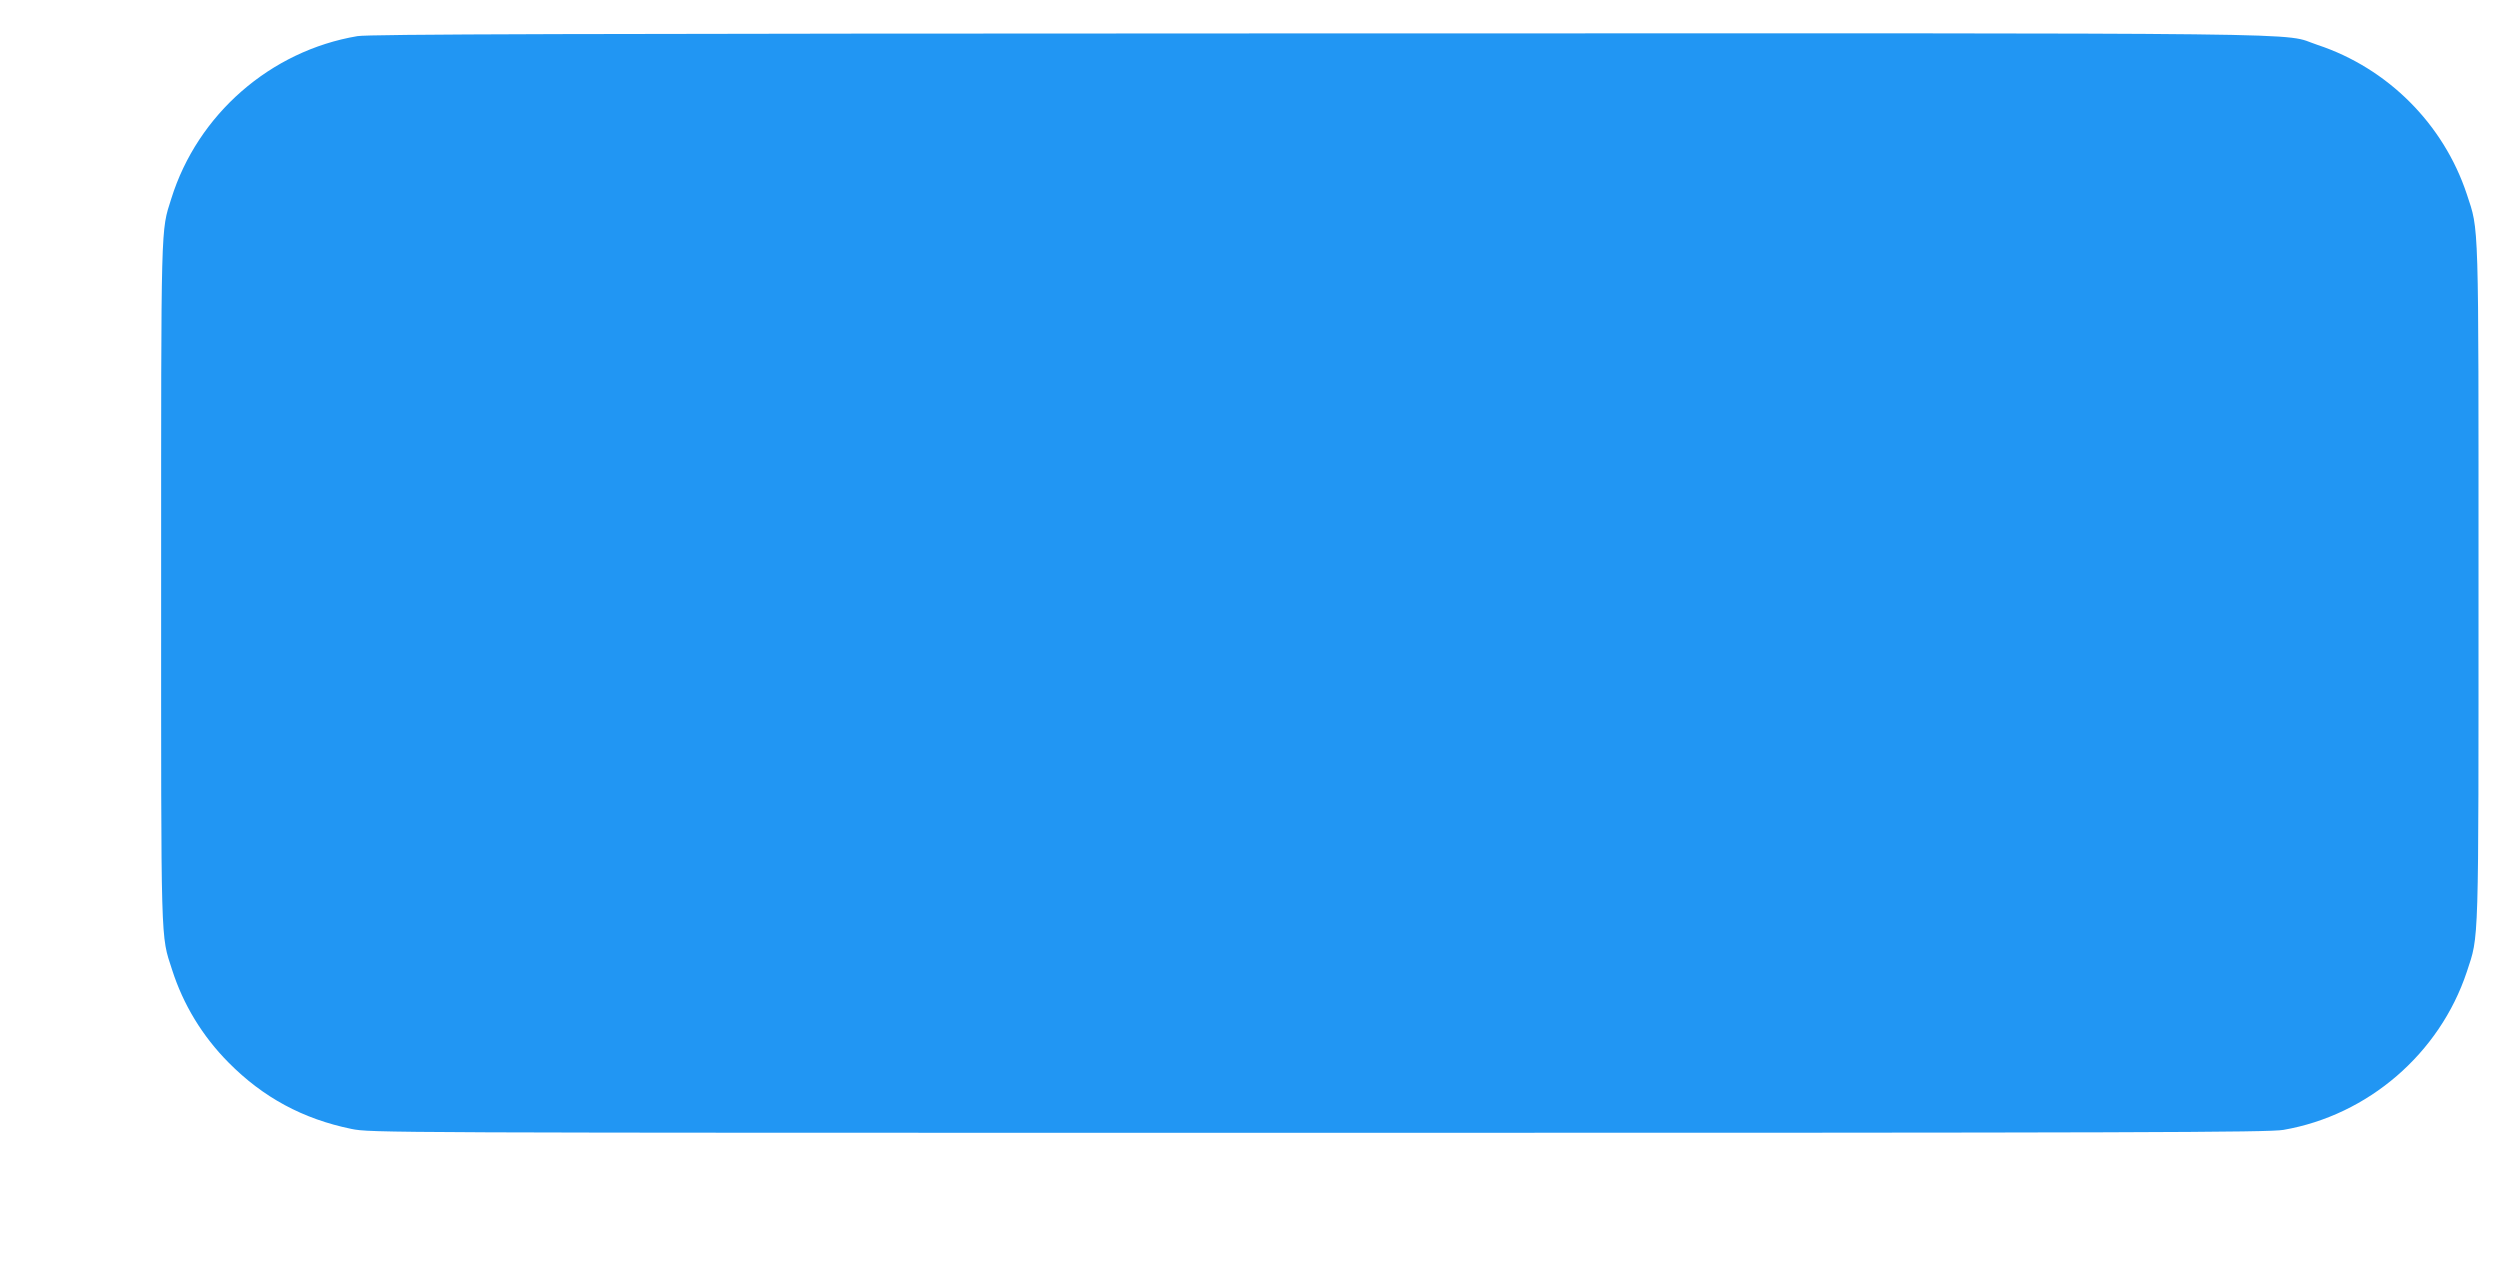 <?xml version="1.0" standalone="no"?>
<!DOCTYPE svg PUBLIC "-//W3C//DTD SVG 20010904//EN"
 "http://www.w3.org/TR/2001/REC-SVG-20010904/DTD/svg10.dtd">
<svg version="1.0" xmlns="http://www.w3.org/2000/svg"
 width="1280pt" height="657pt" viewBox="0 0 1280 657"
 preserveAspectRatio="xMidYMid meet">
<g transform="translate(0,657) scale(0.1,-0.1)"
fill="#2196f3" stroke="none">
<path d="M1830 6385 c-445 -75 -818 -400 -953 -832 -54 -171 -52 -96 -52
-1968 0 -1888 -3 -1797 56 -1980 57 -178 155 -340 289 -475 177 -179 381 -289
629 -340 99 -20 126 -20 4954 -20 4216 0 4865 2 4938 15 434 75 800 391 939
809 63 192 60 100 60 1991 0 1891 3 1799 -60 1991 -119 359 -405 645 -764 764
-198 65 219 60 -5115 59 -3865 -1 -4861 -4 -4921 -14z"/>
</g>
</svg>

